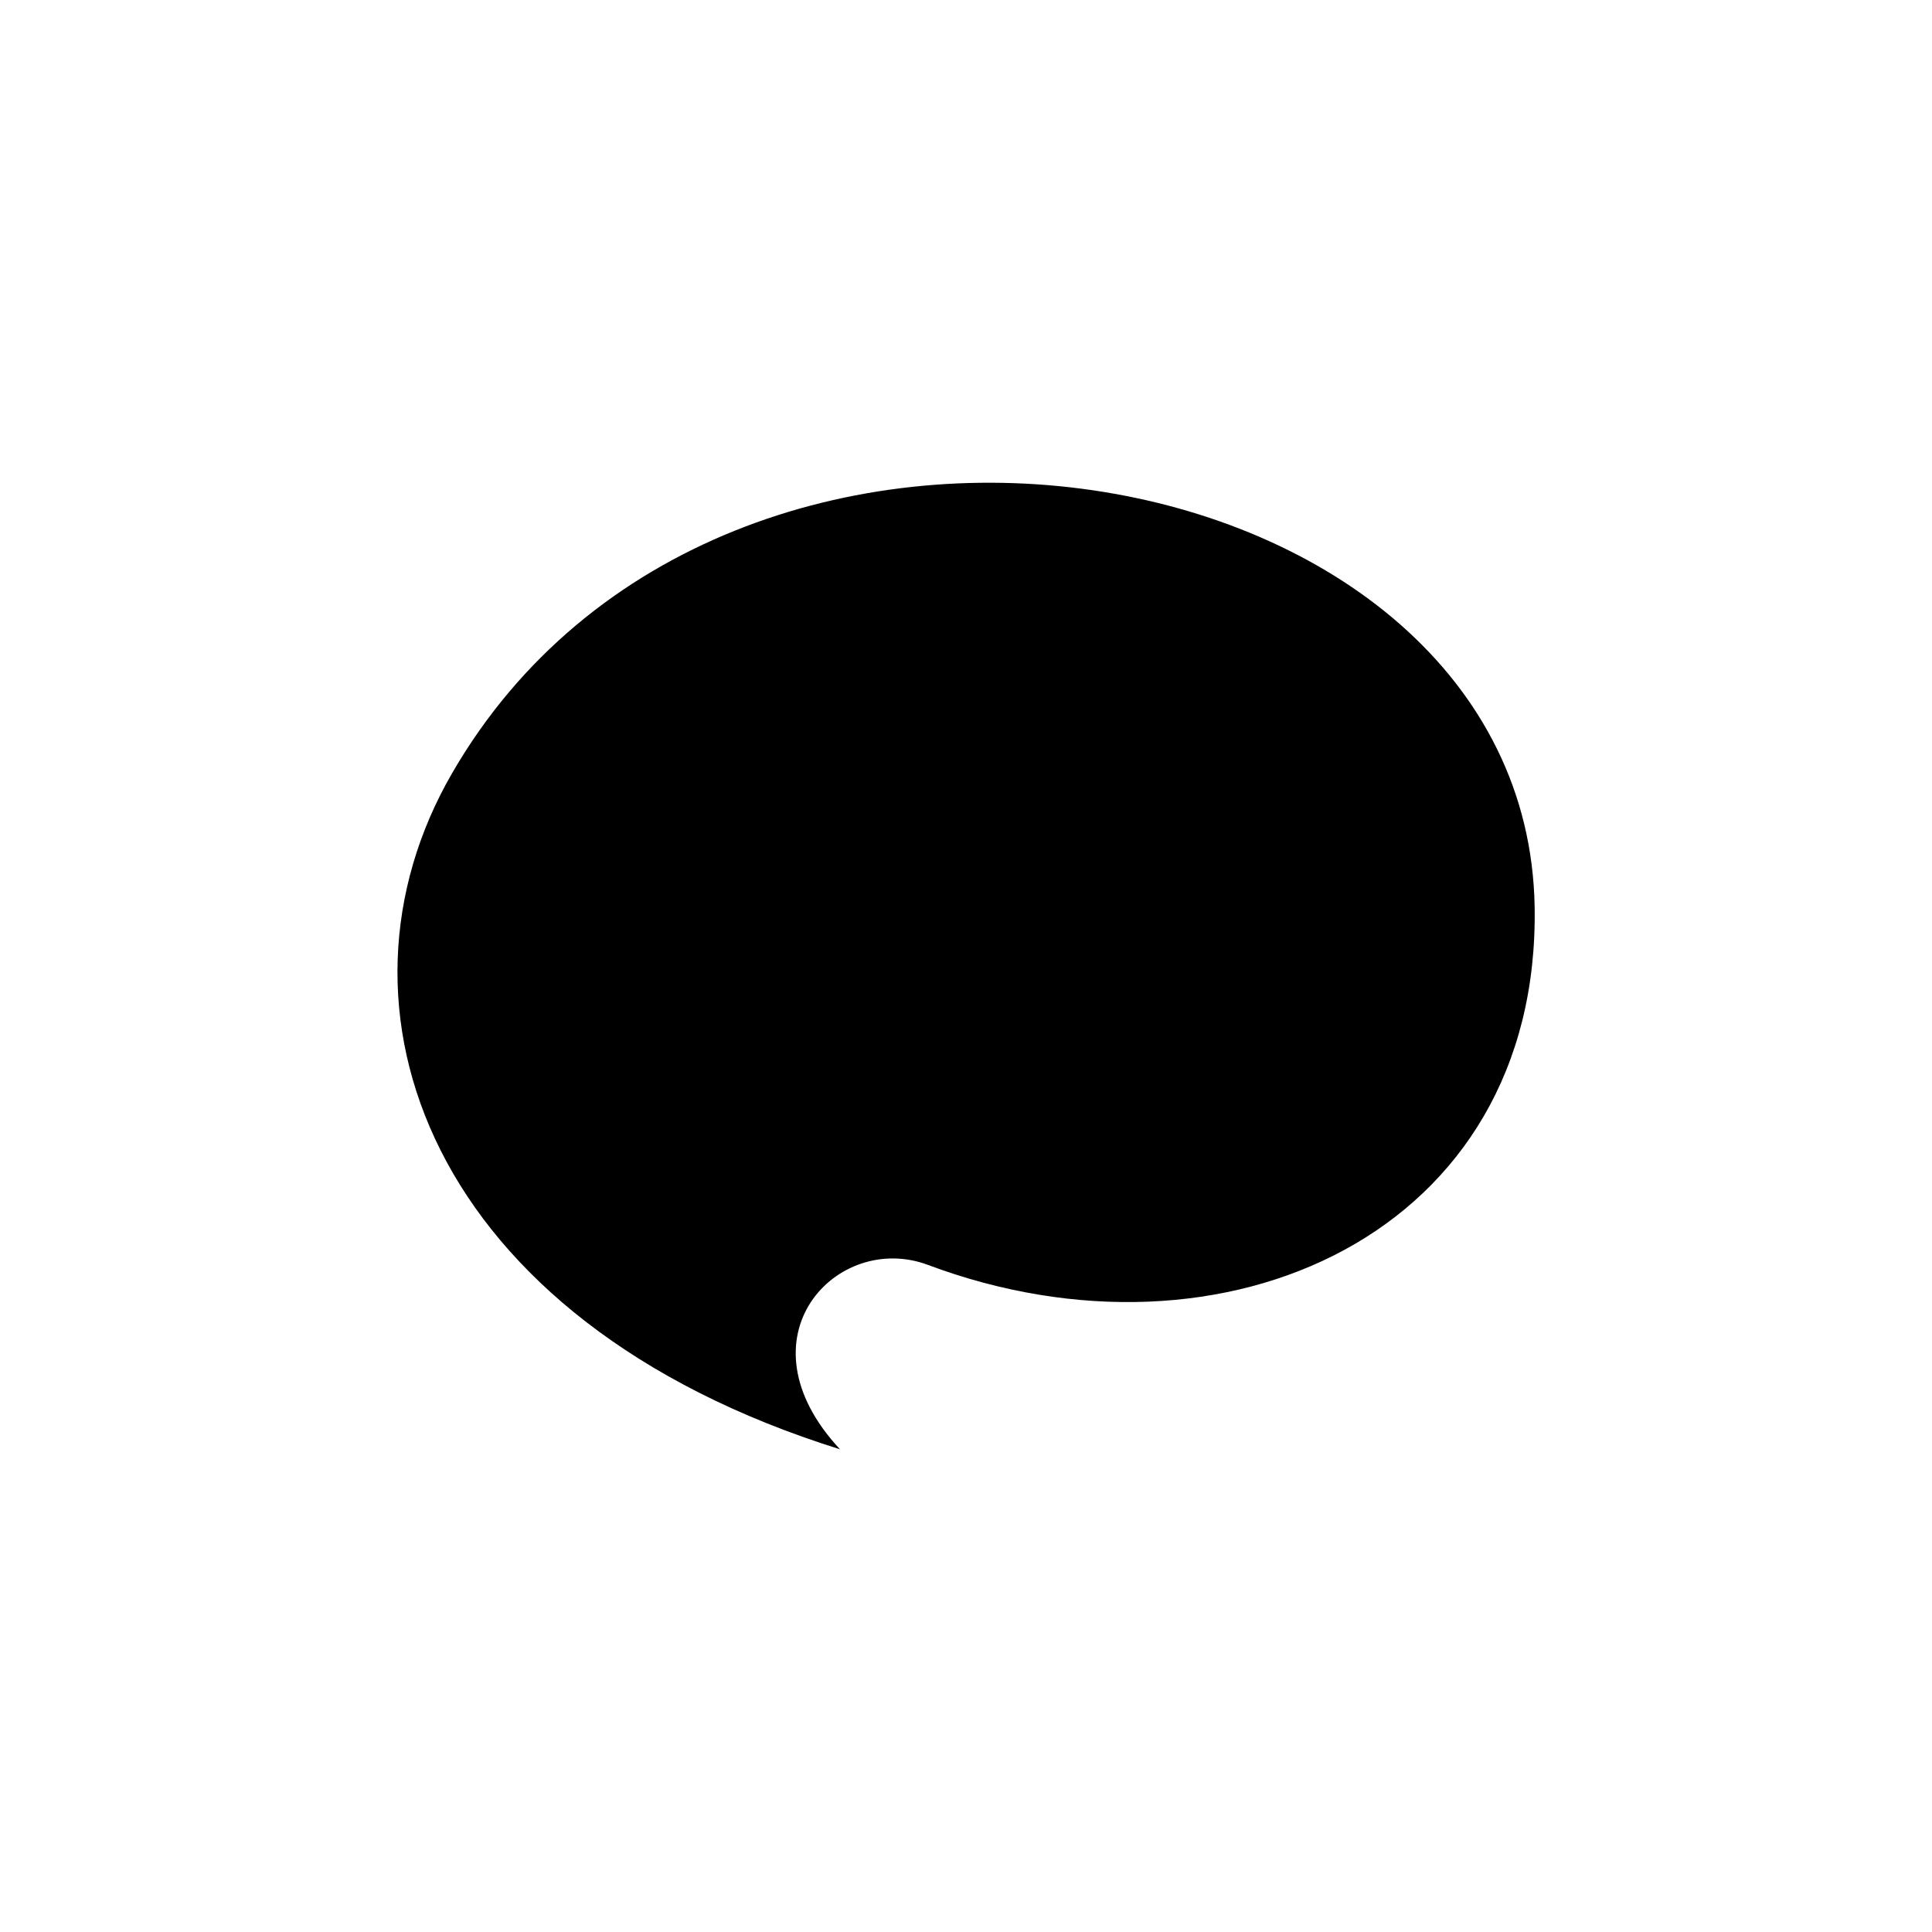 <?xml version="1.0" encoding="UTF-8"?>
<!-- Uploaded to: SVG Repo, www.svgrepo.com, Generator: SVG Repo Mixer Tools -->
<svg fill="#000000" width="800px" height="800px" version="1.1" viewBox="144 144 512 512" xmlns="http://www.w3.org/2000/svg">
 <path d="m366.6 528.07c-27.711-29.727-0.707-57.836 23.277-48.871 78.492 29.422 162.28-8.363 160.82-94.867-2.07-122.68-214.93-160.01-286.92-35.367-35.723 61.77-6.551 144.95 102.83 179.11z"/>
</svg>